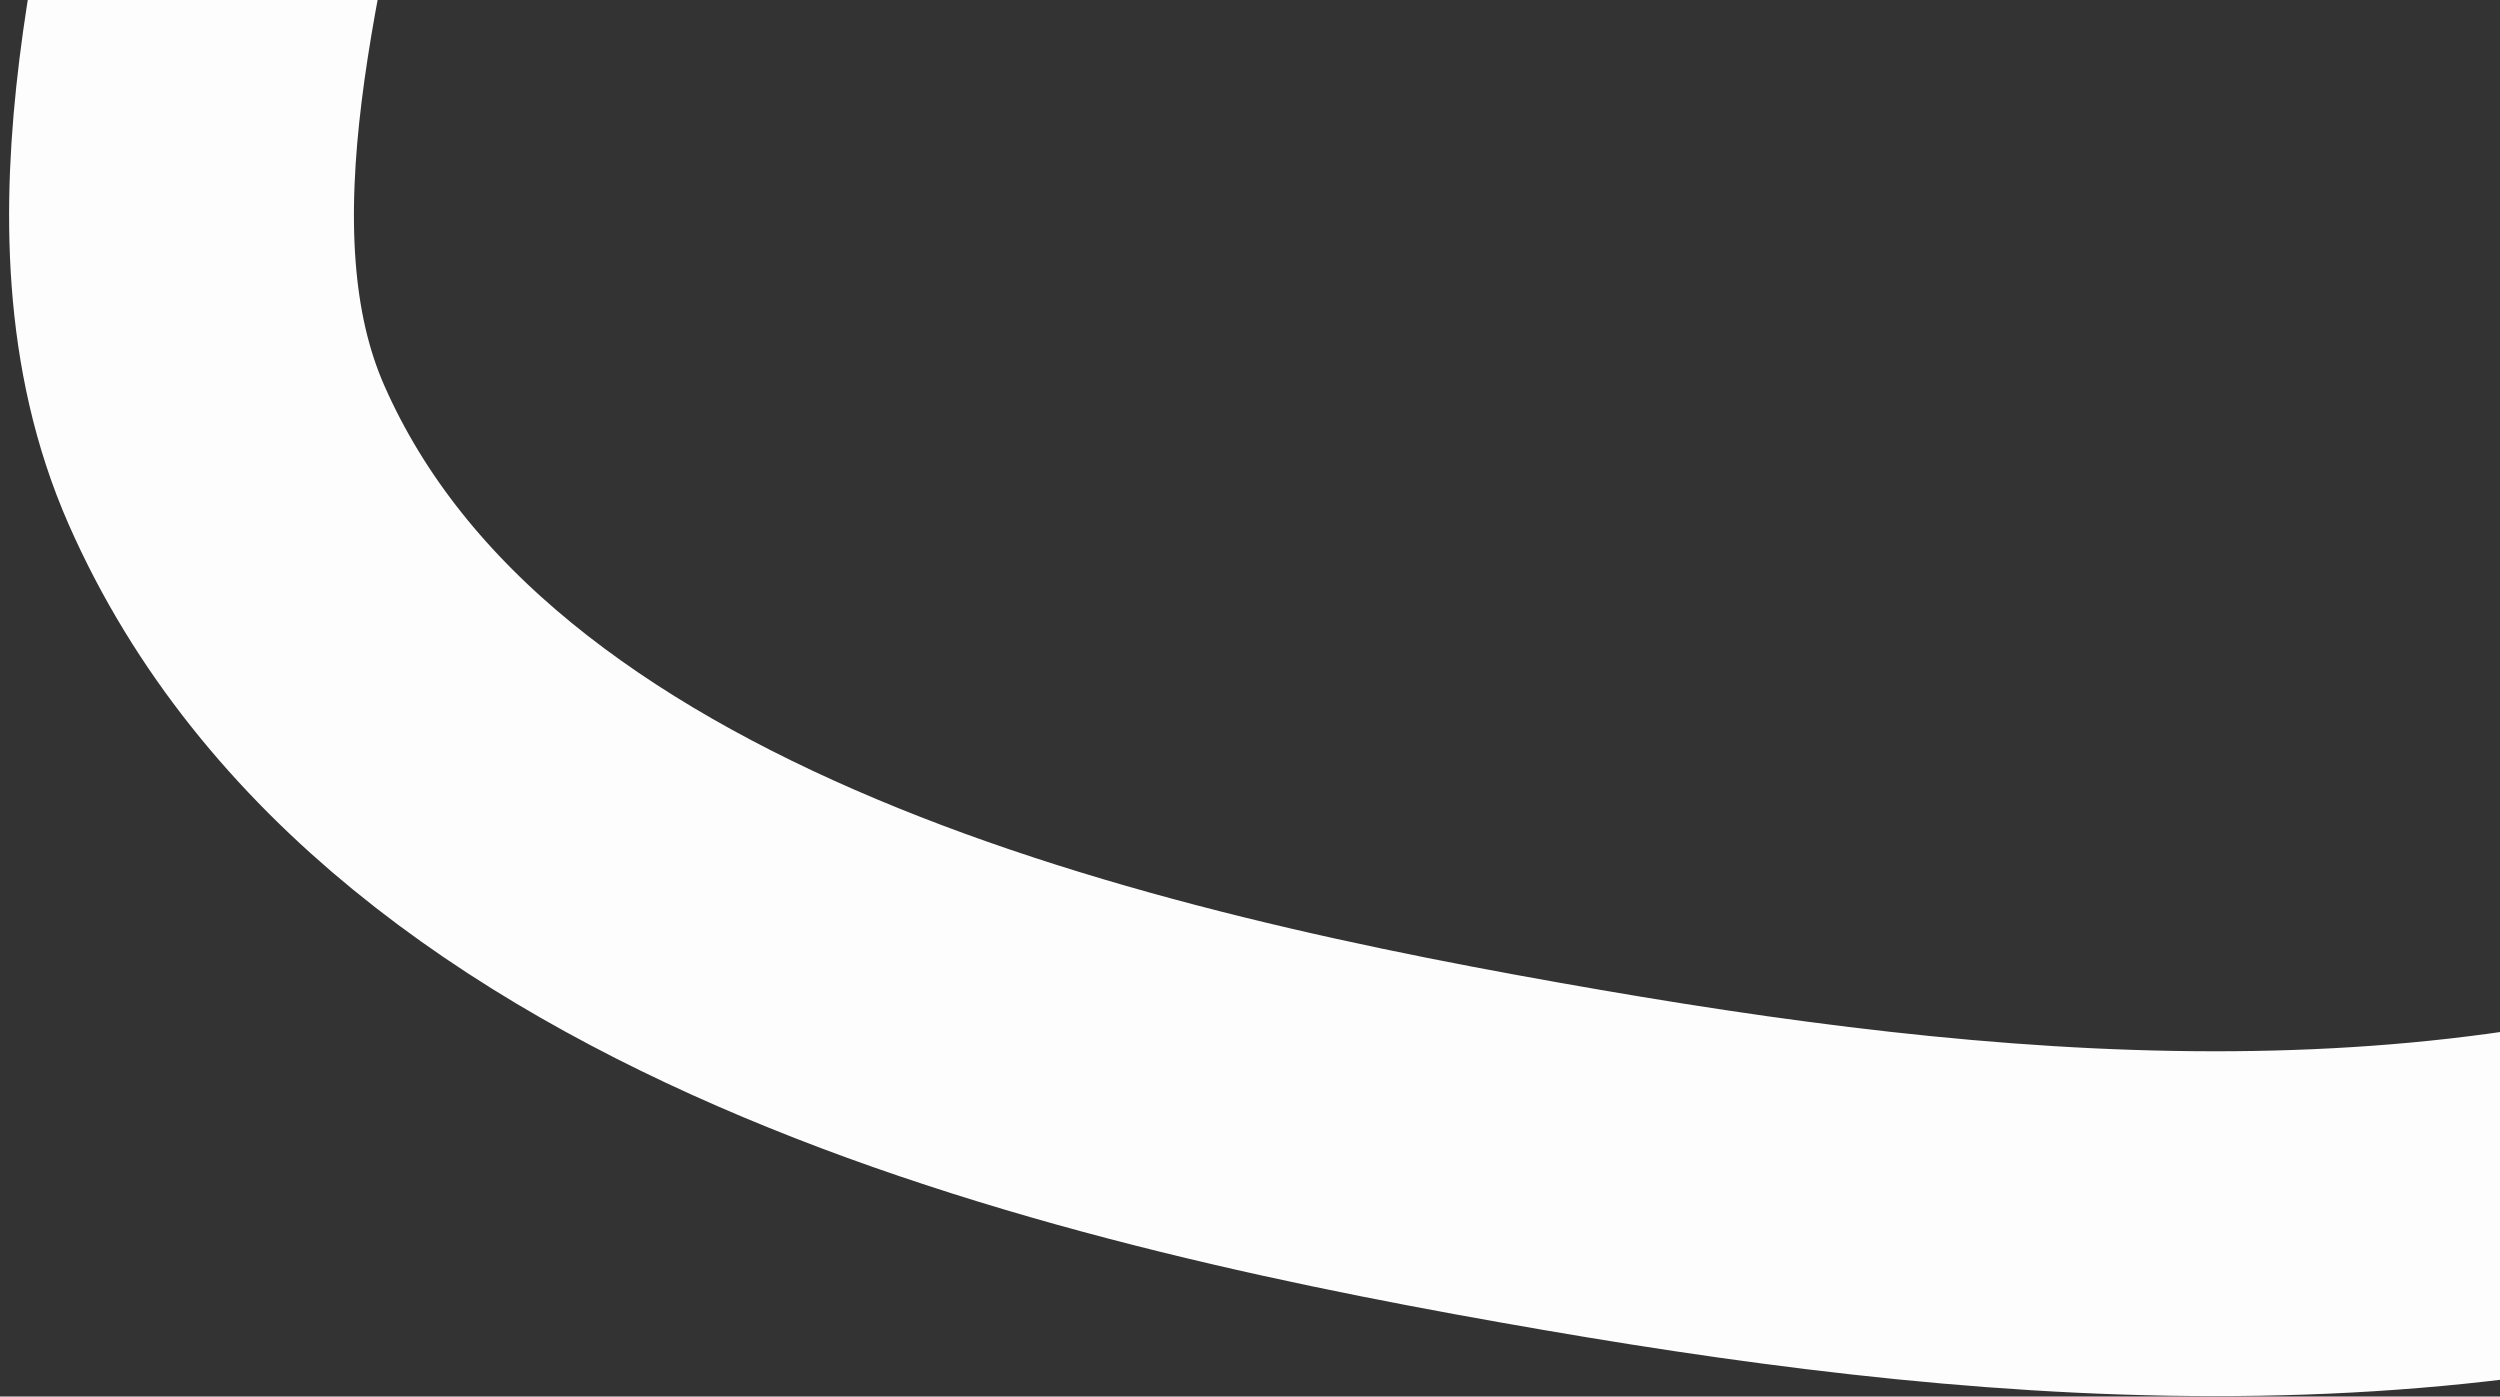 <?xml version="1.0" encoding="UTF-8"?> <svg xmlns="http://www.w3.org/2000/svg" width="145" height="81" viewBox="0 0 145 81" fill="none"><rect x="0" y="0" width="145" height="81" fill="#333333" stroke="none"/><path d="M15.188 -17.131C12.728 -3.828 7.302 13.14 13.137 26.39C25.378 54.19 65.094 62.776 91.168 67.274C117.43 71.805 144.597 73.804 169.712 63.538C175.99 60.971 181.114 56.724 187.956 56.724" stroke="#FDFDFD" stroke-width="20" stroke-linecap="round"></path></svg> 